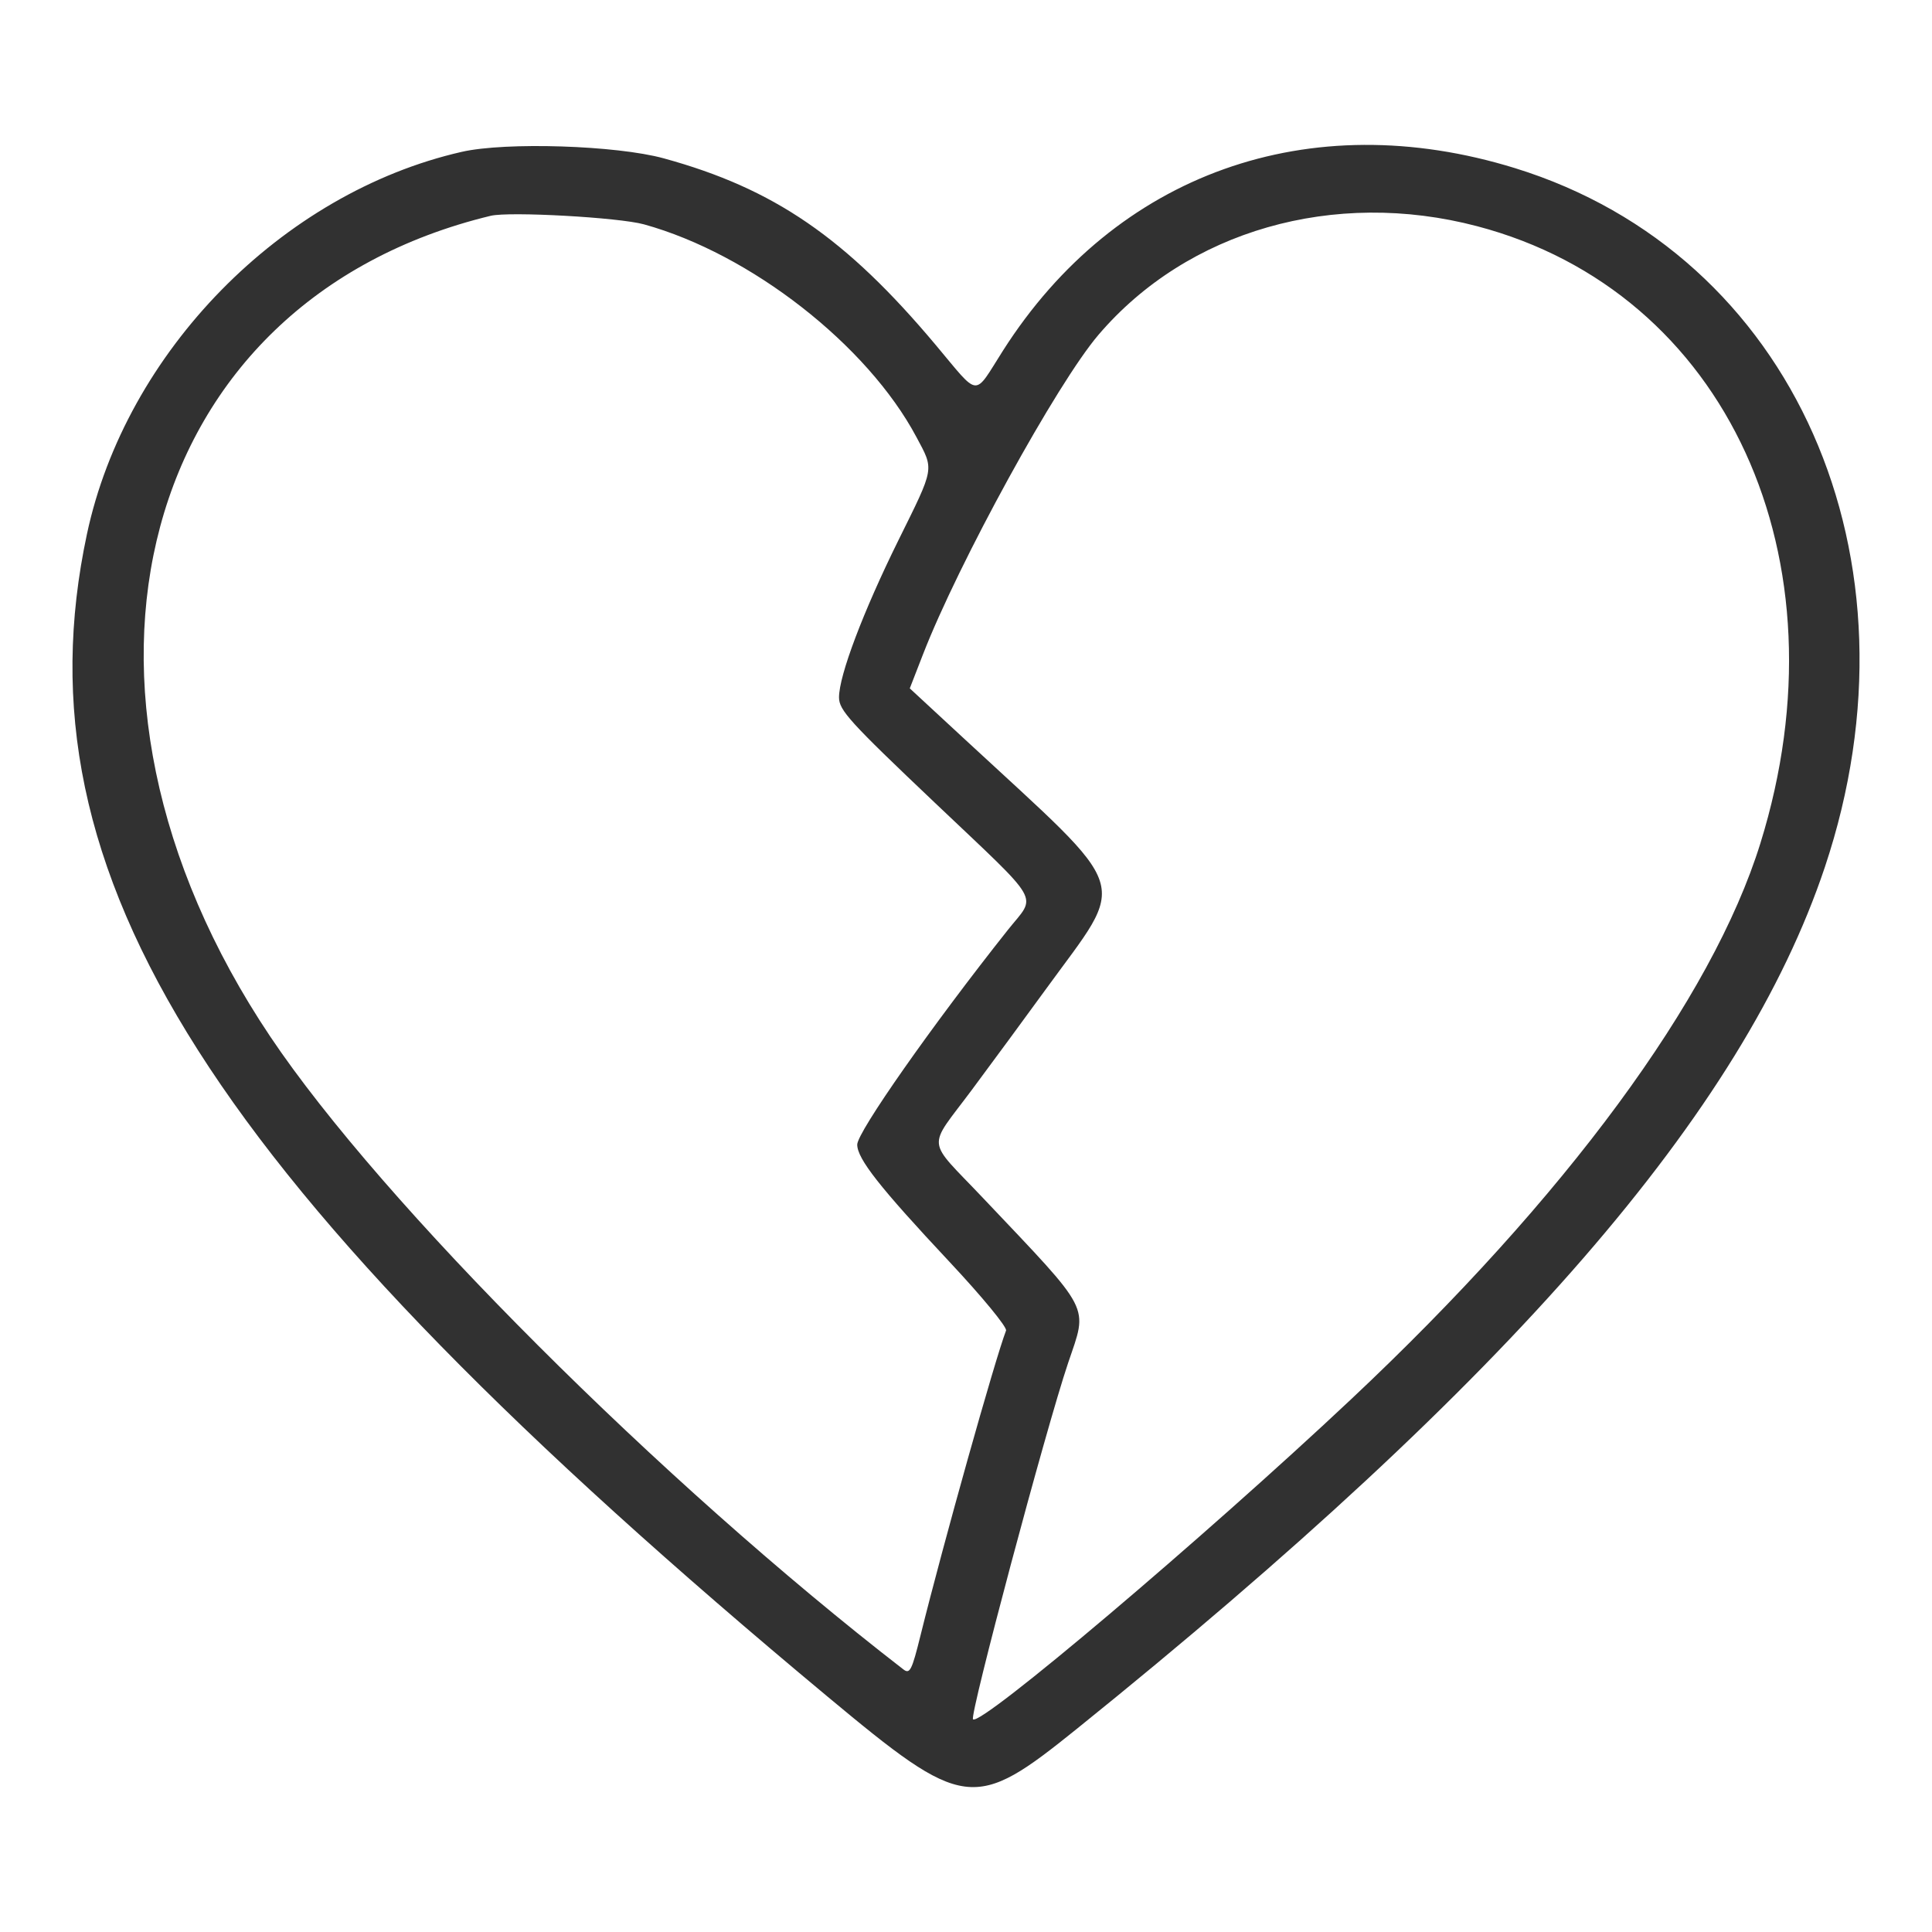 <svg width="40" height="40" viewBox="0 0 40 40" fill="none" xmlns="http://www.w3.org/2000/svg">
<path fill-rule="evenodd" clip-rule="evenodd" d="M9.559 3.144C5.832 3.994 2.604 7.286 1.8 11.058C0.292 18.125 4.329 24.463 17.128 35.122C19.969 37.488 20.162 37.513 22.303 35.787C31.287 28.548 36.085 23.019 37.781 17.955C39.922 11.555 37.135 5.264 31.366 3.481C27.105 2.164 23.101 3.591 20.764 7.262C20.148 8.23 20.297 8.243 19.378 7.148C17.513 4.924 16.026 3.904 13.741 3.278C12.761 3.009 10.471 2.936 9.559 3.144ZM13.333 4.645C15.54 5.255 17.956 7.14 18.972 9.046C19.342 9.74 19.358 9.654 18.6 11.187C17.869 12.667 17.371 13.985 17.371 14.438C17.371 14.704 17.586 14.941 19.351 16.616C21.615 18.766 21.463 18.503 20.87 19.249C19.302 21.224 17.748 23.439 17.748 23.698C17.748 23.991 18.214 24.584 19.658 26.125C20.339 26.852 20.855 27.48 20.829 27.548C20.6 28.145 19.529 31.96 19.06 33.853C18.878 34.588 18.838 34.667 18.702 34.562C13.676 30.675 7.907 24.909 5.596 21.462C0.726 14.198 2.866 6.23 10.159 4.468C10.546 4.375 12.812 4.501 13.333 4.645ZM30.581 4.683C35.743 6.039 38.279 11.564 36.447 17.459C35.447 20.68 32.418 24.793 27.968 28.975C24.918 31.842 20.295 35.755 20.145 35.596C20.07 35.517 21.654 29.581 22.114 28.219C22.524 27.003 22.628 27.206 20.353 24.804C19.159 23.543 19.187 23.82 20.123 22.562C20.547 21.992 21.233 21.058 21.648 20.488C23.355 18.136 23.494 18.564 19.964 15.296L18.836 14.252L19.108 13.552C19.846 11.649 21.884 7.937 22.743 6.932C24.585 4.774 27.618 3.904 30.581 4.683Z" fill="#313131"></path>
</svg>

